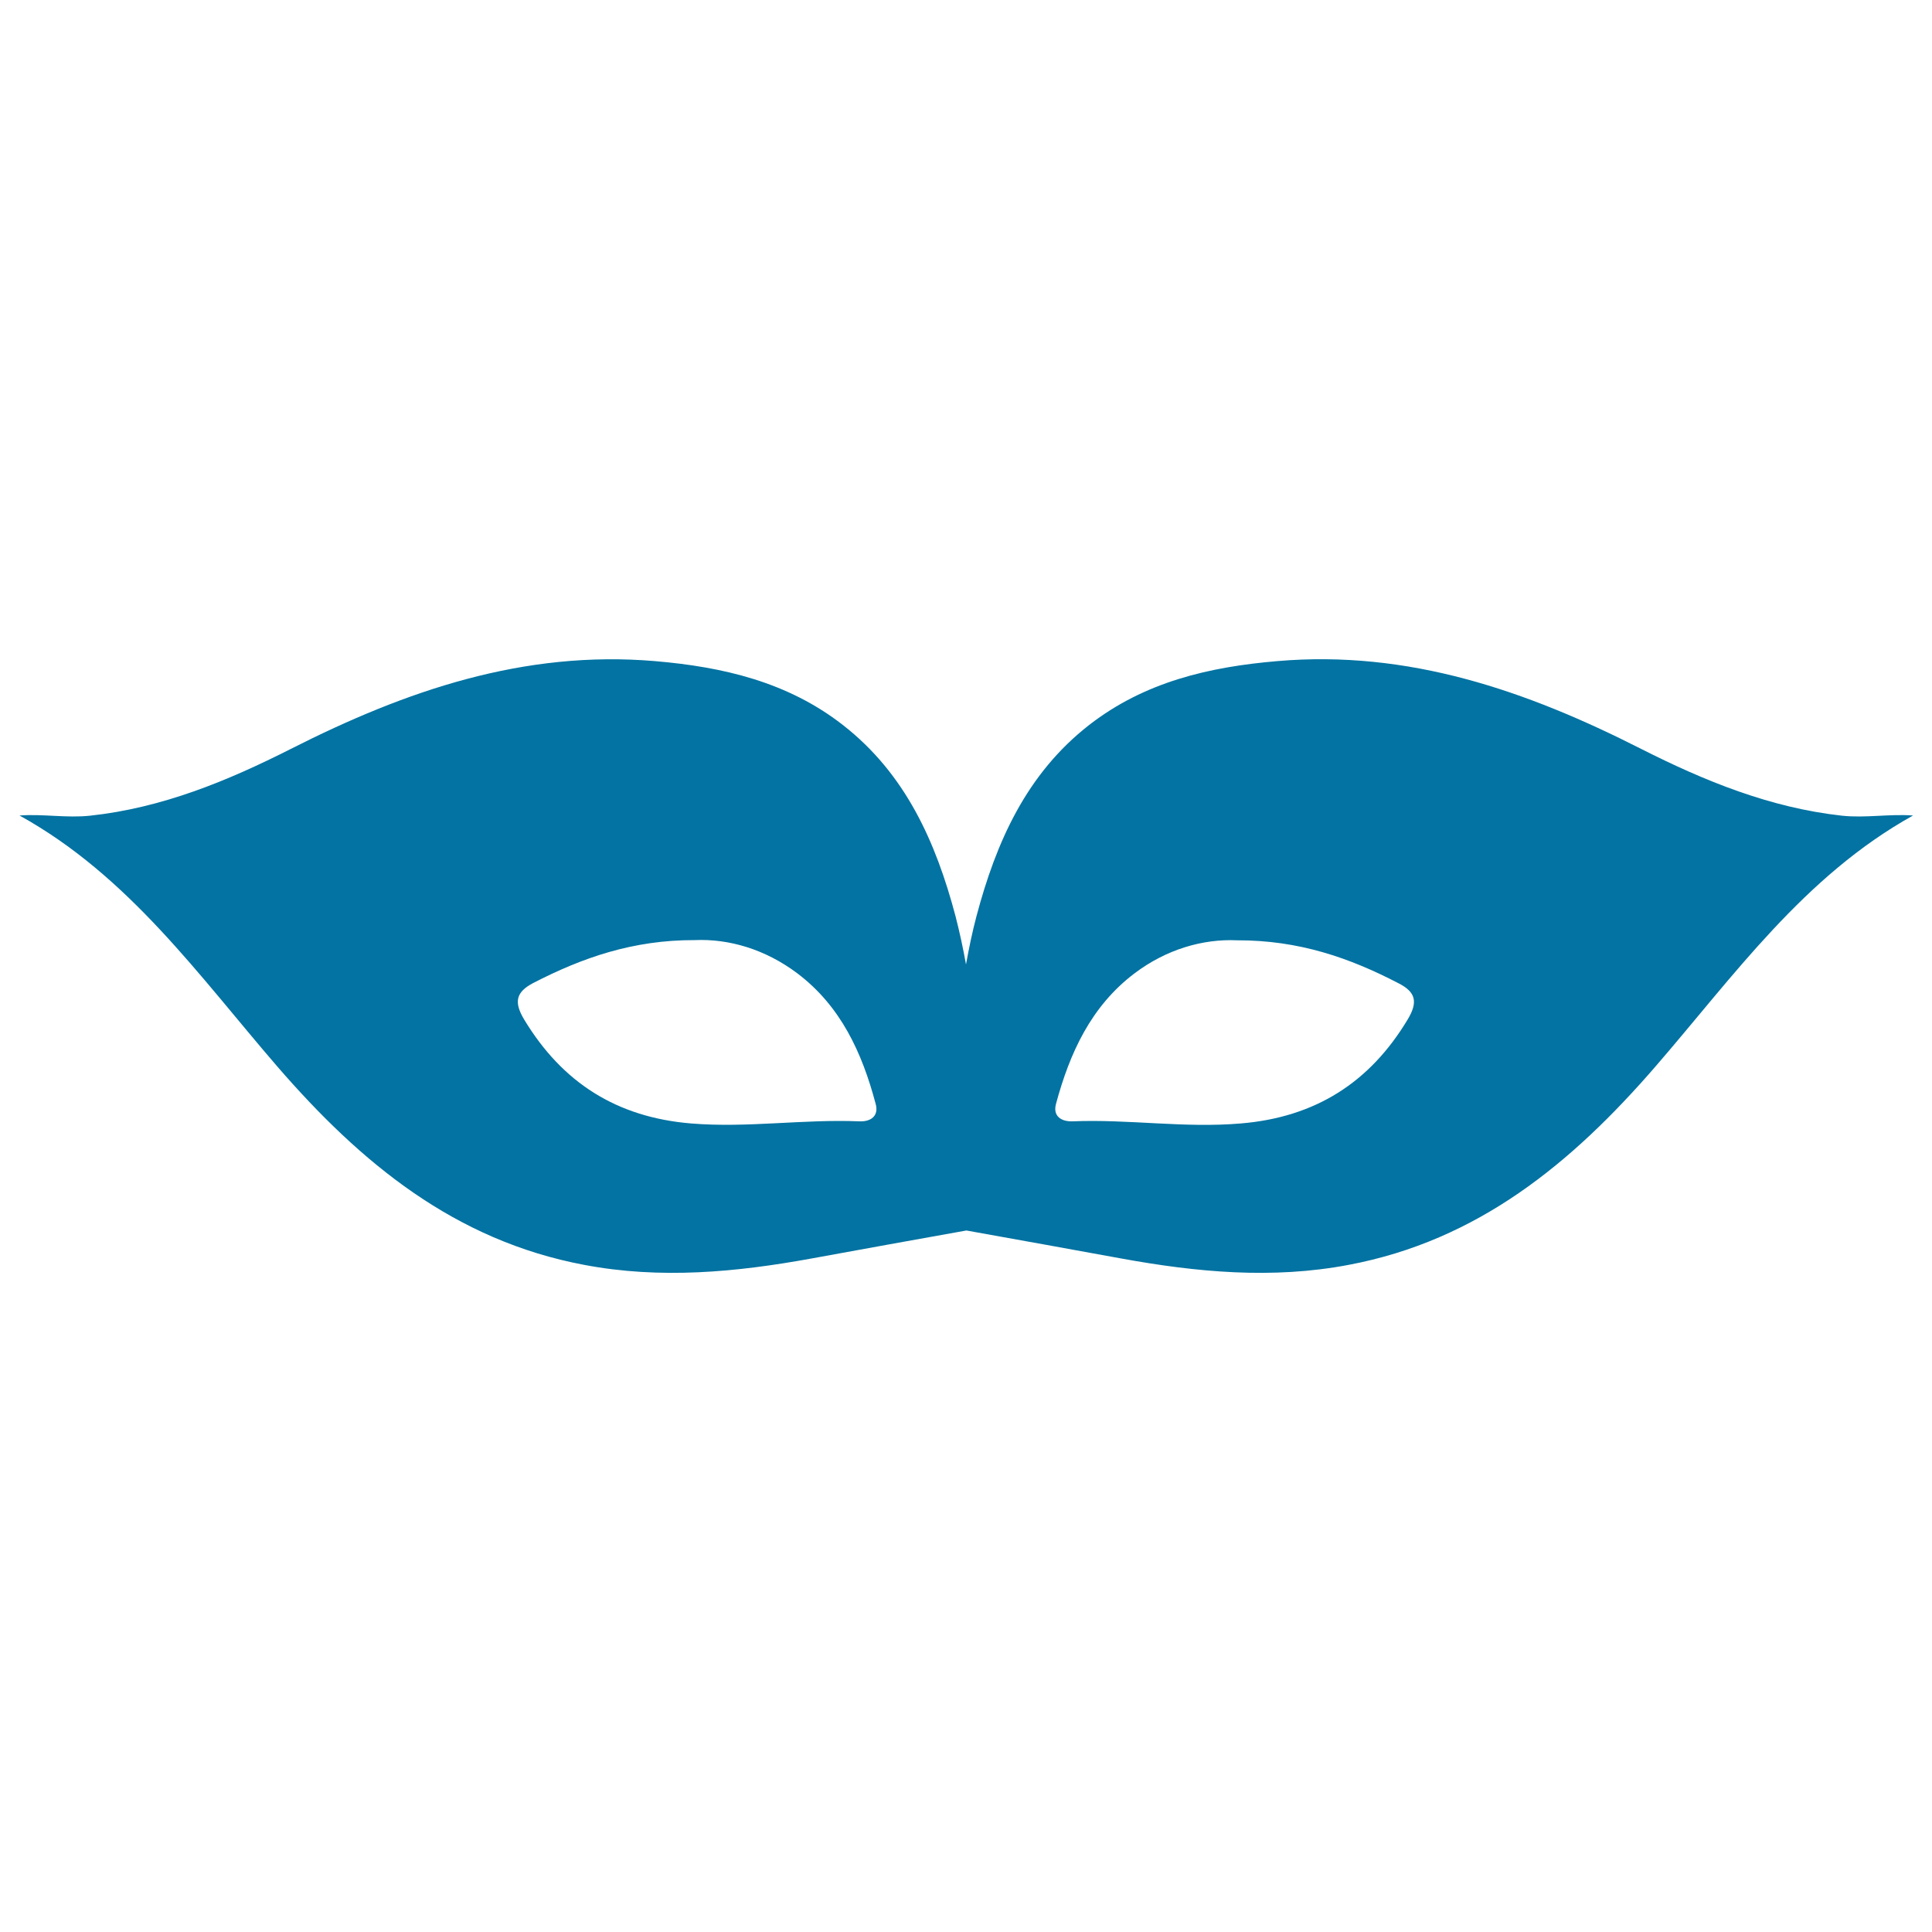 <svg xmlns="http://www.w3.org/2000/svg" viewBox="0 0 1000 1000" style="fill:#0273a2">
<title>Carnival Black Elegant Eyes Mask SVG icon</title>
<g><path d="M953.4,422.2c-37.2-4.1-71.2-18-104-34.6C790.1,357.5,729,336.3,661,342.2c-35.3,3-68.6,10.8-97.2,33c-32.5,25.3-48.2,60.6-58.4,99.1c-2.2,8.3-3.9,16.6-5.4,24.9c-1.5-8.4-3.3-16.7-5.4-24.9c-10.2-38.5-25.9-73.8-58.4-99.1c-28.5-22.2-61.9-30-97.1-33c-68-5.8-129.1,15.3-188.5,45.4c-32.8,16.6-66.7,30.6-104,34.6c-12.3,1.3-24.2-1-36.5-0.1c56.6,31.3,92.9,83,133.5,130c43.2,49.9,91.8,90,158.8,102.6c39.5,7.5,78.6,3.8,117.6-3.3c26.7-4.9,53.4-9.7,80.2-14.5c26.7,4.8,53.5,9.6,80.2,14.5c39,7.1,78.1,10.8,117.6,3.3c67-12.6,115.6-52.7,158.8-102.6c40.6-46.9,76.9-98.6,133.4-130C977.7,421.2,965.7,423.5,953.4,422.2z M444.7,580.4c-29-1.2-57.8,3.5-87,1.1c-38.6-3.2-66.7-21.2-86.4-53.8c-5.4-9-4.3-14.2,4.7-18.9c25.2-13,51.5-22.3,83.5-22.2c17.7-0.8,36.6,4.7,53.2,17.2c22.5,17,33.5,41.1,40.5,67.4C455.1,577.8,450.5,580.7,444.7,580.4z M728.6,527.7c-19.6,32.6-47.8,50.6-86.4,53.8c-29.2,2.5-58-2.3-87-1.1c-5.8,0.2-10.4-2.6-8.6-9.1c7.1-26.3,18.1-50.4,40.5-67.4c16.6-12.6,35.6-18,53.2-17.2c32-0.1,58.3,9.1,83.5,22.2C732.9,513.5,734,518.7,728.6,527.7z"/></g>
</svg>
